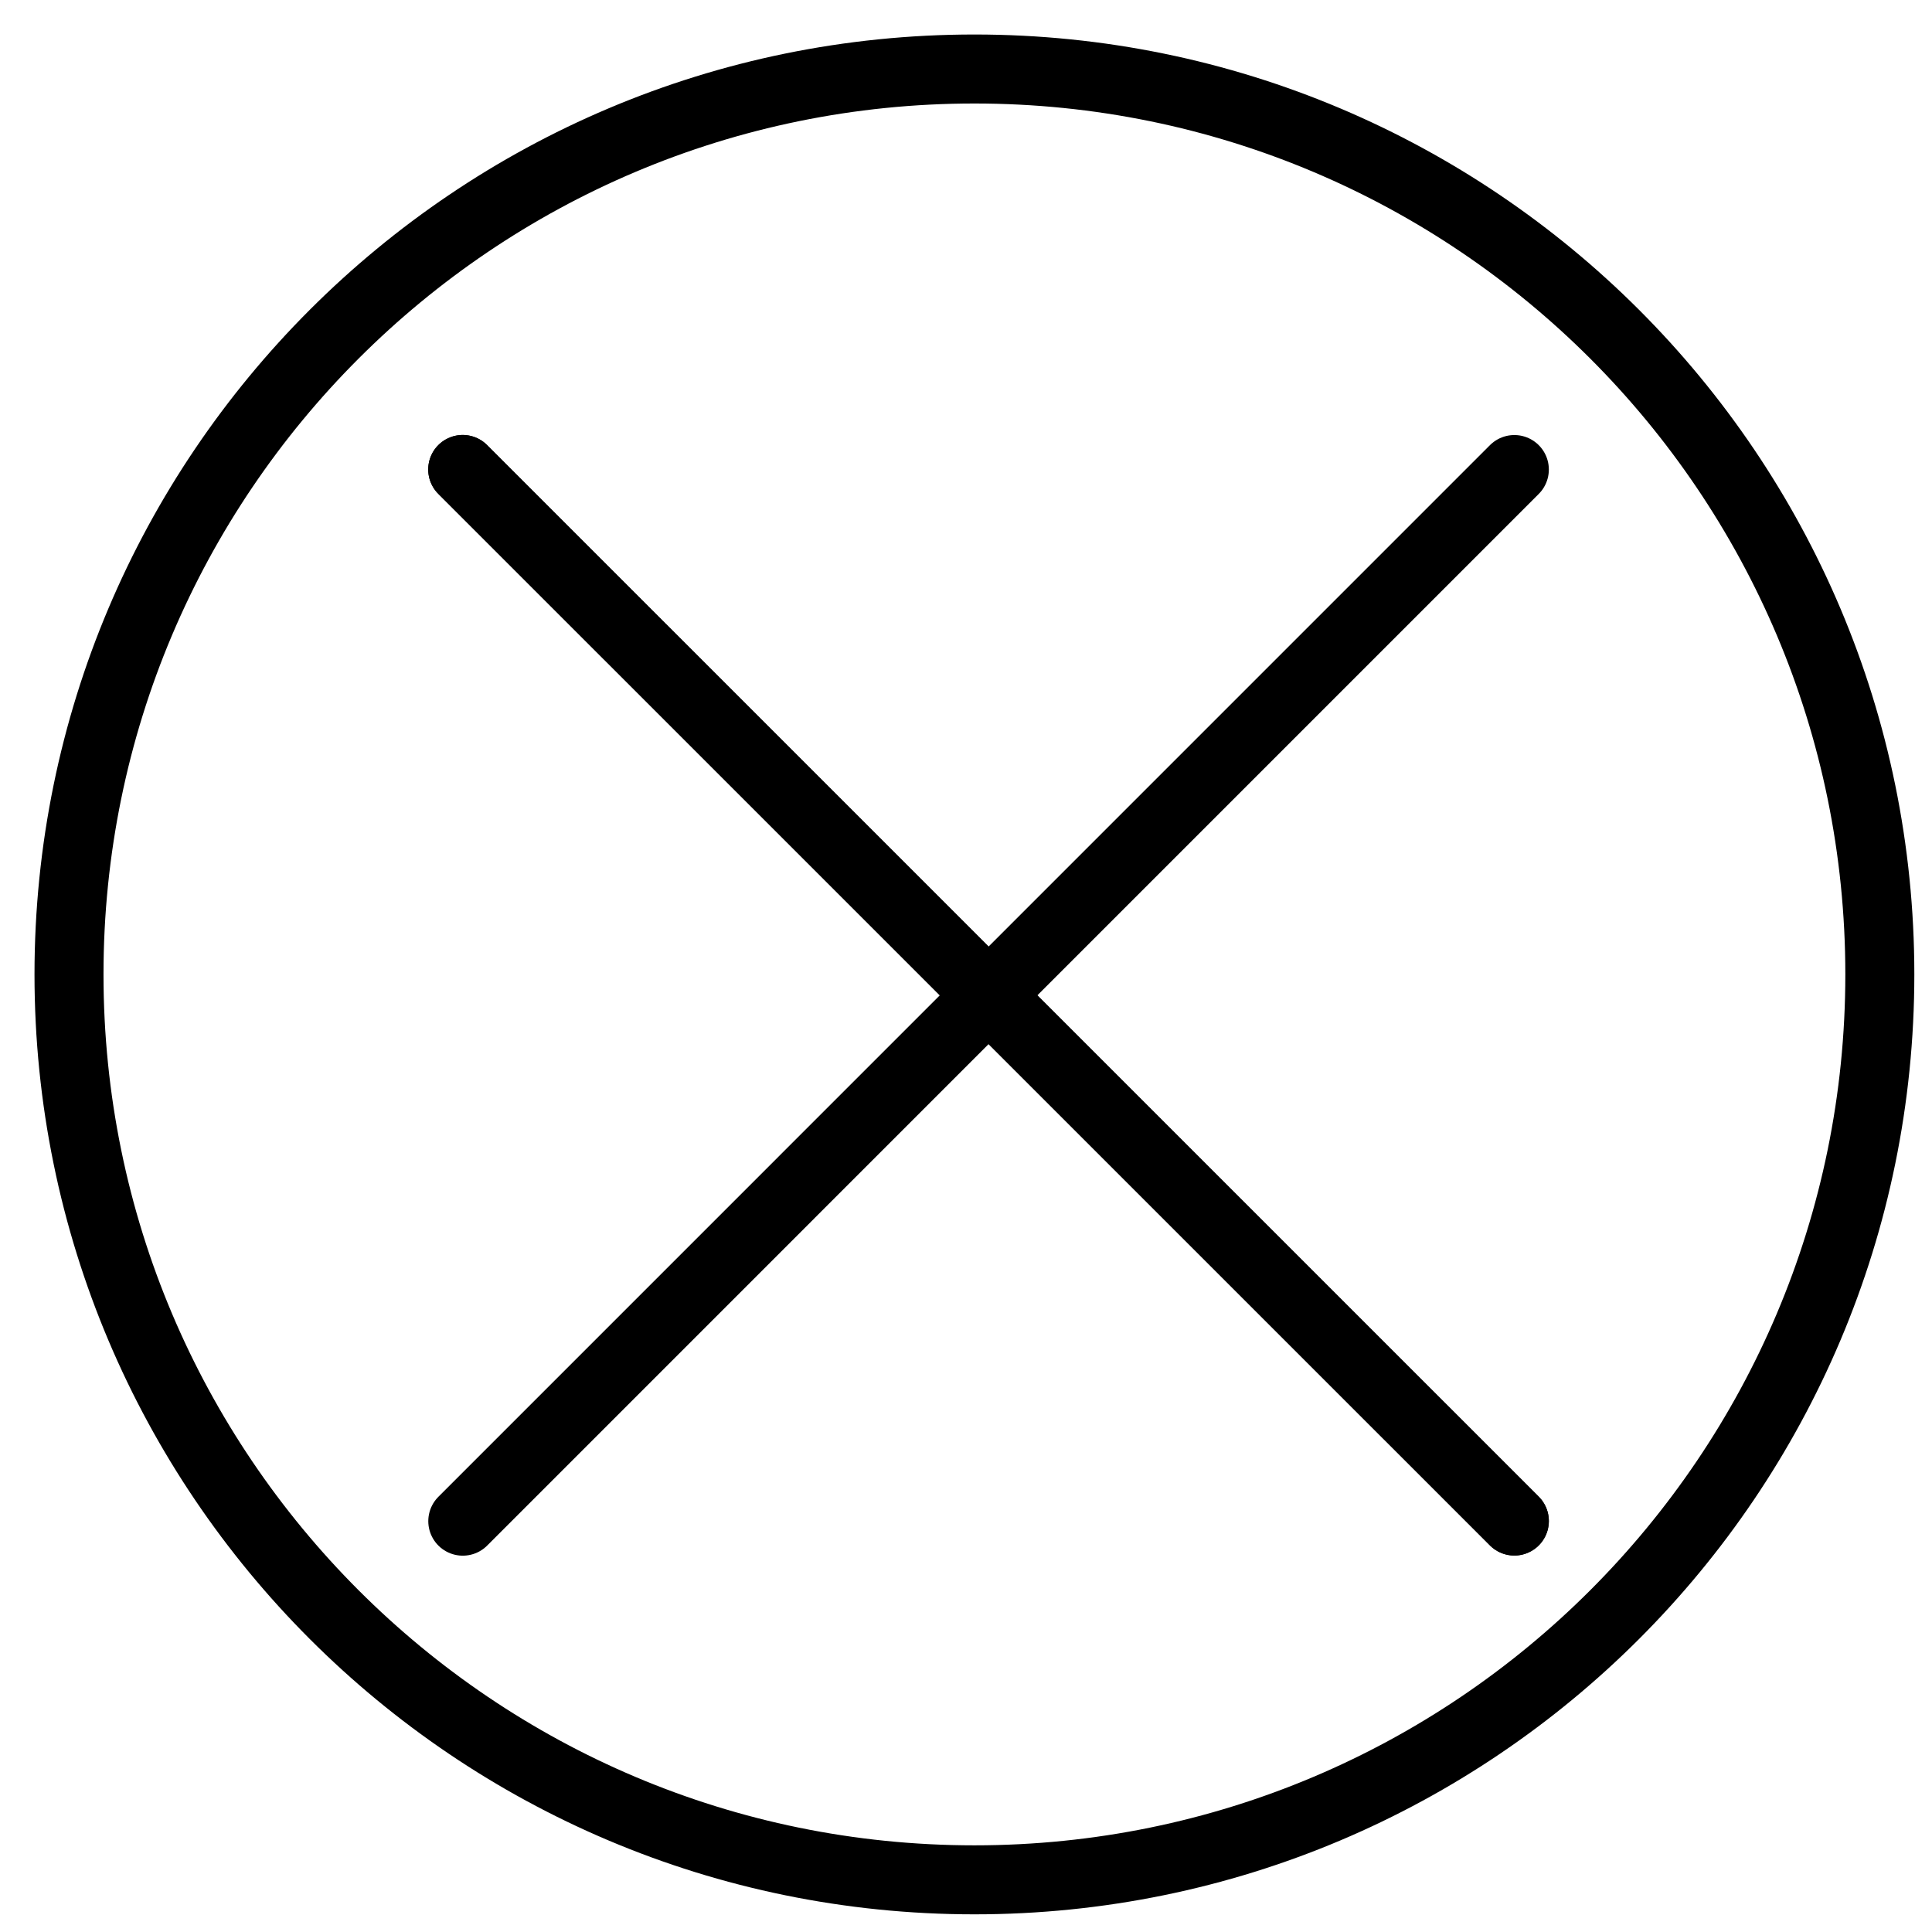 <?xml version="1.0" encoding="UTF-8"?><svg viewBox="0 0 28 28" xmlns="http://www.w3.org/2000/svg"><g fill="none" fill-rule="evenodd" stroke="#000" transform="translate(1 1)"><g stroke-linecap="round"><path d="m5.706 5.804 15.241 15.24"/><path d="m5.706 5.804 15.241 15.24"/><path d="m5.707 21.046 15.24-15.241"/></g><path d="m13.122 0c-7.247 0-13.122 5.875-13.122 13.122s5.875 13.122 13.122 13.122 13.122-5.875 13.122-13.122-5.875-13.122-13.122-13.122z"/></g></svg>